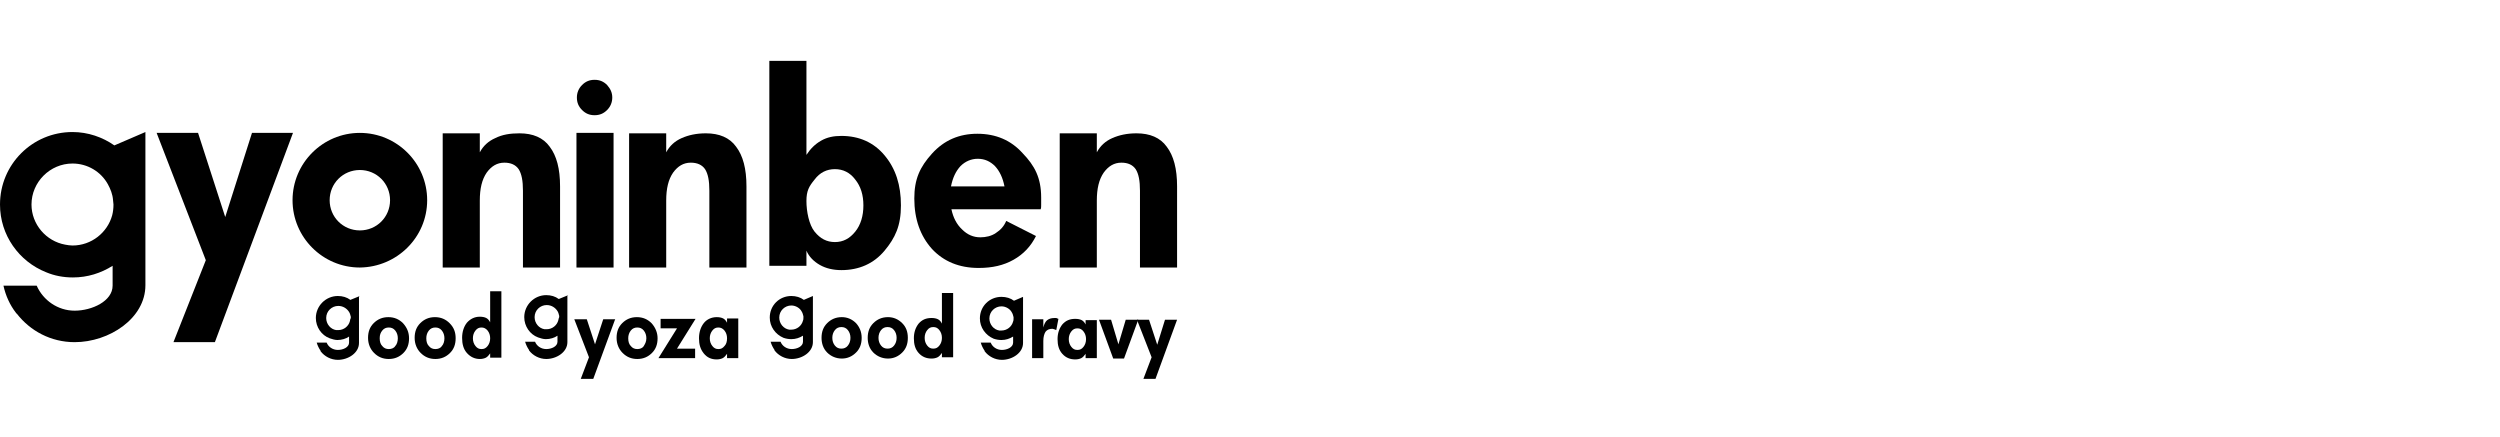 <?xml version="1.0" encoding="utf-8"?>
<!-- Generator: Adobe Illustrator 27.0.0, SVG Export Plug-In . SVG Version: 6.00 Build 0)  -->
<svg version="1.1" id="レイヤー_1" xmlns="http://www.w3.org/2000/svg" xmlns:xlink="http://www.w3.org/1999/xlink" x="0px"
	 y="0px" viewBox="0 0 579.4 101.2" style="enable-background:new 0 0 579.4 101.2;" xml:space="preserve">
<g>
	<g>
		<g>
			<g>
				<path d="M142.6,73.9l-5.1,13.9h-2.9l1.9-5l-3.4-8.8h2.9l1.9,5.8l1.9-5.8H142.6z"/>
				<path d="M152.4,78.4c0,1.4-0.4,2.5-1.3,3.4c-0.9,0.9-2,1.4-3.4,1.4c-1.4,0-2.5-0.5-3.4-1.4c-0.9-0.9-1.4-2.1-1.4-3.5
					c0-1.4,0.4-2.5,1.3-3.4c0.9-0.9,2-1.4,3.4-1.4c1.4,0,2.5,0.5,3.4,1.4C151.9,75.9,152.4,77.1,152.4,78.4z M149.8,78.4
					c0-0.7-0.2-1.3-0.6-1.8c-0.4-0.5-0.9-0.7-1.5-0.7c-0.6,0-1.1,0.2-1.5,0.7c-0.4,0.5-0.6,1.1-0.6,1.8c0,0.8,0.2,1.4,0.6,1.8
					c0.4,0.5,0.9,0.7,1.5,0.7c0.6,0,1.2-0.2,1.5-0.7S149.8,79.2,149.8,78.4z"/>
				<path d="M161.2,73.9l-4.3,6.9h4.2V83h-8.5l4.3-6.9h-3.8v-2.2H161.2z"/>
				<path d="M171.1,83h-2.6v-1c-0.3,0.4-0.6,0.8-1,1c-0.4,0.2-0.9,0.3-1.4,0.3c-1.2,0-2.2-0.4-3-1.4s-1.1-2.1-1.1-3.5
					c0-1.4,0.4-2.6,1.1-3.5s1.8-1.4,3-1.4c0.6,0,1.1,0.1,1.5,0.3c0.4,0.2,0.7,0.6,0.9,1v-1h2.6V83z M168.5,78.4
					c0-0.7-0.2-1.3-0.6-1.8c-0.4-0.5-0.9-0.7-1.4-0.7c-0.6,0-1,0.2-1.4,0.7c-0.4,0.5-0.6,1.1-0.6,1.8c0,0.7,0.2,1.3,0.6,1.8
					c0.4,0.5,0.8,0.7,1.4,0.7s1-0.2,1.4-0.7C168.3,79.8,168.5,79.2,168.5,78.4z"/>
			</g>
			<g>
				<path d="M131.7,68.4l-2.2,0.9c-0.8-0.6-1.8-0.9-2.9-0.9c-2.8,0-5.1,2.3-5.1,5.1c0,2.1,1.3,4,3.2,4.7c0.6,0.2,1.2,0.4,1.8,0.4
					c1,0,2-0.3,2.7-0.8v1.4h0c0,1.1-1.4,1.7-2.6,1.7c-1.2,0-2.2-0.7-2.6-1.7c0,0,0,0,0,0h-2.3c0.2,0.7,0.5,1.3,0.9,1.9
					c0,0,0,0,0,0.1c0.9,1.2,2.4,2,4,2c2.4,0,4.9-1.6,4.9-3.9c0,0,0-5.1,0-5.8h0V68.4z M129.4,74.2c-0.3,1.2-1.4,2.1-2.7,2.1
					c-0.2,0-0.3,0-0.5,0c-1.3-0.2-2.3-1.4-2.3-2.8c0-1.6,1.3-2.8,2.8-2.8c1.1,0,2,0.6,2.5,1.4c0.2,0.3,0.3,0.7,0.4,1.1
					c0,0.1,0,0.2,0,0.3C129.5,73.8,129.4,74,129.4,74.2z"/>
			</g>
			<g>
				<path d="M94.8,78.4c0,1.4-0.4,2.5-1.3,3.4c-0.9,0.9-2,1.4-3.4,1.4c-1.4,0-2.5-0.5-3.4-1.4c-0.9-0.9-1.4-2.1-1.4-3.5
					c0-1.4,0.4-2.5,1.3-3.4s2-1.4,3.4-1.4c1.4,0,2.5,0.5,3.4,1.4C94.3,75.9,94.8,77,94.8,78.4z M92.2,78.4c0-0.7-0.2-1.3-0.6-1.8
					c-0.4-0.5-0.9-0.7-1.5-0.7c-0.6,0-1.1,0.2-1.5,0.7S88,77.6,88,78.4c0,0.8,0.2,1.4,0.6,1.8c0.4,0.5,0.9,0.7,1.5,0.7
					c0.6,0,1.2-0.2,1.5-0.7C92,79.8,92.2,79.1,92.2,78.4z"/>
				<path d="M105.6,78.4c0,1.4-0.4,2.5-1.3,3.4c-0.9,0.9-2,1.4-3.4,1.4c-1.4,0-2.5-0.5-3.4-1.4c-0.9-0.9-1.4-2.1-1.4-3.5
					c0-1.4,0.4-2.5,1.3-3.4s2-1.4,3.4-1.4c1.4,0,2.5,0.5,3.4,1.4C105.2,75.9,105.6,77,105.6,78.4z M103,78.4c0-0.7-0.2-1.3-0.6-1.8
					c-0.4-0.5-0.9-0.7-1.5-0.7c-0.6,0-1.1,0.2-1.5,0.7c-0.4,0.5-0.6,1.1-0.6,1.8c0,0.8,0.2,1.4,0.6,1.8c0.4,0.5,0.9,0.7,1.5,0.7
					c0.6,0,1.2-0.2,1.5-0.7C102.8,79.8,103,79.1,103,78.4z"/>
				<path d="M116.2,82.9h-2.6v-1c-0.3,0.4-0.6,0.8-1,1c-0.4,0.2-0.9,0.3-1.4,0.3c-1.2,0-2.2-0.5-3-1.4c-0.8-0.9-1.1-2.1-1.1-3.5
					c0-1.4,0.4-2.6,1.1-3.5c0.8-0.9,1.8-1.4,3-1.4c0.6,0,1.1,0.1,1.5,0.3c0.4,0.2,0.7,0.6,0.9,1v-7.2h2.6V82.9z M113.6,78.4
					c0-0.7-0.2-1.3-0.6-1.8c-0.4-0.5-0.9-0.7-1.4-0.7c-0.6,0-1,0.2-1.4,0.7c-0.4,0.5-0.6,1.1-0.6,1.8c0,0.7,0.2,1.3,0.6,1.8
					c0.4,0.5,0.8,0.7,1.4,0.7c0.6,0,1-0.2,1.4-0.7C113.4,79.7,113.6,79.1,113.6,78.4z"/>
			</g>
			<g>
				<path d="M83.4,68.6l-2.2,0.9c-0.8-0.6-1.8-0.9-2.9-0.9c-2.8,0-5.1,2.3-5.1,5.1c0,2.1,1.3,4,3.2,4.7c0.6,0.2,1.2,0.4,1.8,0.4
					c1,0,2-0.3,2.7-0.8v1.4h0c0,1.1-1.4,1.7-2.6,1.7c-1.2,0-2.2-0.7-2.6-1.7c0,0,0,0,0,0h-2.3c0.2,0.7,0.5,1.3,0.9,1.9
					c0,0,0,0,0,0.1c0.9,1.2,2.4,2,4,2c2.4,0,4.9-1.6,4.9-3.9c0,0,0-5.1,0-5.8h0V68.6z M81.1,74.4c-0.3,1.2-1.4,2.1-2.7,2.1
					c-0.2,0-0.3,0-0.5,0c-1.3-0.2-2.3-1.4-2.3-2.8c0-1.6,1.3-2.8,2.8-2.8c1.1,0,2,0.6,2.5,1.4c0.2,0.3,0.3,0.7,0.4,1.1
					c0,0.1,0,0.2,0,0.3C81.2,73.9,81.1,74.2,81.1,74.4z"/>
			</g>
		</g>
		<g>
			<g>
				<g>
					<path d="M199.7,78.3c0,1.4-0.4,2.5-1.3,3.4c-0.9,0.9-2,1.4-3.3,1.4c-1.3,0-2.5-0.5-3.4-1.4c-0.9-0.9-1.3-2.1-1.3-3.4
						c0-1.4,0.4-2.5,1.3-3.4c0.9-0.9,2-1.4,3.4-1.4c1.3,0,2.4,0.5,3.3,1.4C199.2,75.8,199.7,76.9,199.7,78.3z M197.1,78.3
						c0-0.7-0.2-1.3-0.6-1.8c-0.4-0.5-0.9-0.7-1.5-0.7c-0.6,0-1.1,0.2-1.5,0.7c-0.4,0.5-0.6,1.1-0.6,1.8c0,0.7,0.2,1.3,0.6,1.8
						c0.4,0.5,0.9,0.7,1.5,0.7c0.6,0,1.1-0.2,1.5-0.7C196.9,79.6,197.1,79,197.1,78.3z"/>
					<path d="M210.4,78.3c0,1.4-0.4,2.5-1.3,3.4c-0.9,0.9-2,1.4-3.3,1.4c-1.3,0-2.5-0.5-3.4-1.4c-0.9-0.9-1.3-2.1-1.3-3.4
						c0-1.4,0.4-2.5,1.3-3.4c0.9-0.9,2-1.4,3.4-1.4c1.3,0,2.4,0.5,3.3,1.4C210,75.8,210.4,76.9,210.4,78.3z M207.8,78.3
						c0-0.7-0.2-1.3-0.6-1.8c-0.4-0.5-0.9-0.7-1.5-0.7c-0.6,0-1.1,0.2-1.5,0.7s-0.6,1.1-0.6,1.8c0,0.7,0.2,1.3,0.6,1.8
						c0.4,0.5,0.9,0.7,1.5,0.7c0.6,0,1.1-0.2,1.5-0.7C207.6,79.6,207.8,79,207.8,78.3z"/>
					<path d="M220.9,82.8h-2.6v-1c-0.3,0.4-0.6,0.8-1,1c-0.4,0.2-0.9,0.3-1.4,0.3c-1.2,0-2.2-0.4-3-1.3c-0.8-0.9-1.1-2-1.1-3.4
						c0-1.4,0.4-2.5,1.1-3.4c0.8-0.9,1.7-1.3,3-1.3c0.6,0,1.1,0.1,1.5,0.3c0.4,0.2,0.7,0.6,0.9,1v-7.1h2.6V82.8z M218.3,78.3
						c0-0.7-0.2-1.3-0.6-1.8c-0.4-0.5-0.8-0.7-1.4-0.7c-0.6,0-1,0.2-1.4,0.7c-0.4,0.5-0.6,1.1-0.6,1.8c0,0.7,0.2,1.3,0.6,1.8
						c0.4,0.5,0.8,0.7,1.4,0.7c0.6,0,1-0.2,1.4-0.7C218.1,79.6,218.3,79,218.3,78.3z"/>
				</g>
				<g>
					<path d="M188.4,68.6l-2.1,0.9c-0.8-0.6-1.8-0.9-2.9-0.9c-2.8,0-5,2.2-5,5c0,2.1,1.3,3.9,3.2,4.7c0.6,0.2,1.2,0.3,1.8,0.3
						c1,0,1.9-0.3,2.7-0.8v1.4h0c0,1.1-1.4,1.7-2.6,1.7c-1.2,0-2.2-0.7-2.6-1.7c0,0,0,0,0,0h-2.3c0.2,0.7,0.5,1.3,0.9,1.9
						c0,0,0,0,0,0.1c0.9,1.2,2.4,2,4,2c2.4,0,4.9-1.6,4.9-3.9c0,0,0-5,0-5.8h0V68.6z M186.1,74.3c-0.3,1.2-1.4,2.1-2.7,2.1
						c-0.2,0-0.3,0-0.5,0c-1.3-0.2-2.3-1.4-2.3-2.8c0-1.6,1.3-2.8,2.8-2.8c1,0,2,0.6,2.4,1.4c0.2,0.3,0.3,0.7,0.4,1.1
						c0,0.1,0,0.2,0,0.3C186.2,73.8,186.2,74.1,186.1,74.3z"/>
				</g>
			</g>
			<g>
				<g>
					<path d="M245.3,73.9l-0.5,2.6c-0.2-0.1-0.3-0.1-0.5-0.2c-0.1,0-0.3-0.1-0.4-0.1c-0.7,0-1.2,0.2-1.6,0.7
						c-0.3,0.5-0.5,1.2-0.5,2.1V83h-2.6v-9h2.6v1.9c0.2-0.8,0.5-1.4,0.9-1.7c0.4-0.3,0.9-0.5,1.7-0.5c0.1,0,0.3,0,0.4,0
						C245.1,73.8,245.2,73.9,245.3,73.9z"/>
					<path d="M254.2,83h-2.6v-1c-0.3,0.4-0.6,0.8-1,1c-0.4,0.2-0.9,0.3-1.4,0.3c-1.2,0-2.2-0.4-3-1.3c-0.8-0.9-1.1-2-1.1-3.4
						c0-1.4,0.4-2.5,1.1-3.4c0.8-0.9,1.7-1.3,3-1.3c0.6,0,1.1,0.1,1.5,0.3c0.4,0.2,0.7,0.6,0.9,1v-1h2.6V83z M251.7,78.6
						c0-0.7-0.2-1.3-0.6-1.8c-0.4-0.5-0.8-0.7-1.4-0.7c-0.6,0-1,0.2-1.4,0.7c-0.4,0.5-0.6,1.1-0.6,1.8c0,0.7,0.2,1.3,0.6,1.8
						c0.4,0.5,0.8,0.7,1.4,0.7c0.6,0,1-0.2,1.4-0.7C251.5,79.9,251.7,79.3,251.7,78.6z"/>
					<path d="M263.8,74.1l-3.3,9h-2.5l-3.3-9h2.8l1.7,5.7l1.7-5.7H263.8z"/>
					<path d="M272.8,74.1l-5,13.7h-2.8l1.9-5l-3.4-8.7h2.8l1.9,5.8l1.8-5.8H272.8z"/>
				</g>
				<g>
					<path d="M237.1,68.8l-2.1,0.9c-0.8-0.6-1.8-0.9-2.9-0.9c-2.8,0-5,2.2-5,5c0,2.1,1.3,3.9,3.2,4.7c0.6,0.2,1.2,0.3,1.8,0.3
						c1,0,1.9-0.3,2.7-0.8v1.4h0c0,1.1-1.4,1.7-2.6,1.7c-1.2,0-2.2-0.7-2.6-1.7c0,0,0,0,0,0h-2.3c0.2,0.7,0.5,1.3,0.9,1.9
						c0,0,0,0,0,0.1c0.9,1.2,2.4,2,4,2c2.4,0,4.9-1.6,4.9-3.9c0,0,0-5,0-5.8h0V68.8z M234.8,74.5c-0.3,1.2-1.4,2.1-2.7,2.1
						c-0.2,0-0.3,0-0.5,0c-1.3-0.2-2.3-1.4-2.3-2.8c0-1.6,1.3-2.8,2.8-2.8c1,0,2,0.6,2.4,1.4c0.2,0.3,0.3,0.7,0.4,1.1
						c0,0.1,0,0.2,0,0.3C234.9,74,234.9,74.3,234.8,74.5z"/>
				</g>
			</g>
		</g>
	</g>
	<g>
		<path d="M67.9,30.8L49.8,79.3h-9.6l7.5-19L36.3,30.8h9.6l6.3,19.5l6.2-19.5H67.9z"/>
		<path d="M129.8,62h-8.6V44.2c0-2.3-0.3-3.9-1-5c-0.7-1-1.8-1.5-3.3-1.5c-1.7,0-3,0.8-4.1,2.3c-1.1,1.6-1.6,3.7-1.6,6.5V62h-8.6
			V30.9h8.6v4.4c0.8-1.5,2-2.6,3.6-3.3c1.6-0.8,3.4-1.1,5.6-1.1c3.1,0,5.5,1,7,3.1c1.6,2.1,2.4,5.1,2.4,9.2V62z"/>
		<path d="M141.9,22.6c0,1.1-0.4,2.1-1.2,2.9c-0.8,0.8-1.7,1.2-2.9,1.2s-2.1-0.4-2.9-1.2c-0.8-0.8-1.2-1.7-1.2-2.9
			c0-1.1,0.4-2.1,1.2-2.9c0.8-0.8,1.7-1.2,2.9-1.2s2.1,0.4,2.9,1.2C141.5,20.6,141.9,21.5,141.9,22.6z M142.2,62h-8.6V30.8h8.6V62z"
			/>
		<path d="M173,62h-8.6V44.2c0-2.3-0.3-3.9-1-5c-0.7-1-1.8-1.5-3.3-1.5c-1.7,0-3,0.8-4.1,2.3c-1.1,1.6-1.6,3.7-1.6,6.5V62h-8.6V30.9
			h8.6v4.4c0.8-1.5,2-2.6,3.6-3.3s3.4-1.1,5.6-1.1c3.1,0,5.5,1,7,3.1c1.6,2.1,2.4,5.1,2.4,9.2V62z"/>
		<path d="M208.8,47.6c0,4.7-1.3,7.5-3.8,10.5s-5.9,4.5-10,4.5c-1.9,0-3.6-0.4-5-1.2c-1.4-0.8-2.5-1.9-3.1-3.3v3.5h-8.6l0-47.5h8.6
			l0,21.8c0.9-1.4,2-2.5,3.4-3.3s2.9-1.1,4.7-1.1c4.1,0,7.5,1.5,10,4.5C207.6,39.1,208.8,42.9,208.8,47.6z M200.1,47.6
			c0-2.4-0.6-4.4-1.9-6c-1.2-1.6-2.8-2.4-4.7-2.4s-3.5,0.8-4.7,2.4c-1.3,1.6-1.9,2.6-1.9,5c0,2.4,0.6,5.5,1.9,7.1
			c1.3,1.6,2.8,2.4,4.7,2.4c1.9,0,3.4-0.8,4.7-2.4C199.5,52.1,200.1,50,200.1,47.6z"/>
		<path d="M241.3,45.8c0,0.7,0,1.3,0,1.7s0,0.7-0.1,1h-20.7c0.4,1.9,1.2,3.5,2.5,4.7c1.2,1.2,2.6,1.8,4.2,1.8c1.3,0,2.6-0.3,3.6-1
			c1.1-0.7,1.9-1.6,2.4-2.8l6.9,3.5c-1.2,2.4-2.9,4.2-5.2,5.5c-2.3,1.3-4.9,1.9-8.1,1.9c-4.5,0-8.1-1.5-10.8-4.4
			c-2.7-3-4.1-6.9-4.1-11.7c0-4.5,1.3-7.3,4.1-10.4c2.8-3.1,6.3-4.6,10.5-4.6c4.3,0,7.8,1.5,10.5,4.5
			C239.8,38.4,241.3,41.2,241.3,45.8z M232.8,43.2c-0.4-2-1.1-3.5-2.2-4.7c-1.1-1.1-2.4-1.7-4-1.7c-1.5,0-2.9,0.6-4,1.7
			c-1.1,1.2-1.8,2.7-2.2,4.7H232.8z"/>
		<path d="M272.8,62h-8.6V44.2c0-2.3-0.3-3.9-1-5c-0.7-1-1.8-1.5-3.3-1.5c-1.7,0-3,0.8-4.1,2.3c-1.1,1.6-1.6,3.7-1.6,6.5V62h-8.6
			l0-31.1h8.6l0,4.4c0.8-1.5,2-2.6,3.6-3.3s3.4-1.1,5.6-1.1c3.1,0,5.5,1,7,3.1c1.6,2.1,2.4,5.1,2.4,9.2V62z"/>
		<path d="M33.7,30.6l-7.2,3.1c-2.7-1.9-6.1-3.1-9.7-3.1C7.5,30.6,0,38.1,0,47.4c0,7.1,4.4,13.2,10.7,15.7c1.9,0.8,4,1.2,6.2,1.2
			c3.4,0,6.5-1,9.2-2.7v4.6h0c0,3.6-4.8,5.8-8.8,5.8c-3.9,0-7.3-2.4-8.8-5.8c0,0,0,0,0,0H0.8c0.5,2.3,1.5,4.5,2.9,6.3
			c0,0.1,0.1,0.1,0.2,0.2c3.1,4,7.9,6.6,13.4,6.6c8,0,16.4-5.5,16.4-13.2c0,0,0-16.9,0-19.5h0V30.6z M26,49.9c-1.1,4-4.8,7-9.2,7
			c-0.6,0-1.1-0.1-1.7-0.2c-4.4-0.8-7.8-4.7-7.8-9.3c0-5.2,4.3-9.5,9.5-9.5c3.5,0,6.6,1.9,8.2,4.8c0.6,1.1,1.1,2.3,1.2,3.7
			c0,0.3,0.1,0.7,0.1,1C26.3,48.3,26.2,49.1,26,49.9z"/>
		<path d="M83.4,30.8c-8.6,0-15.6,7-15.6,15.6s7,15.6,15.6,15.6C92,61.9,99,55,99,46.4S92,30.8,83.4,30.8z M83.4,53.4
			c-3.9,0-7-3.1-7-7s3.1-7,7-7c3.9,0,7,3.1,7,7S87.3,53.4,83.4,53.4z"/>
	</g>
</g>
</svg>

